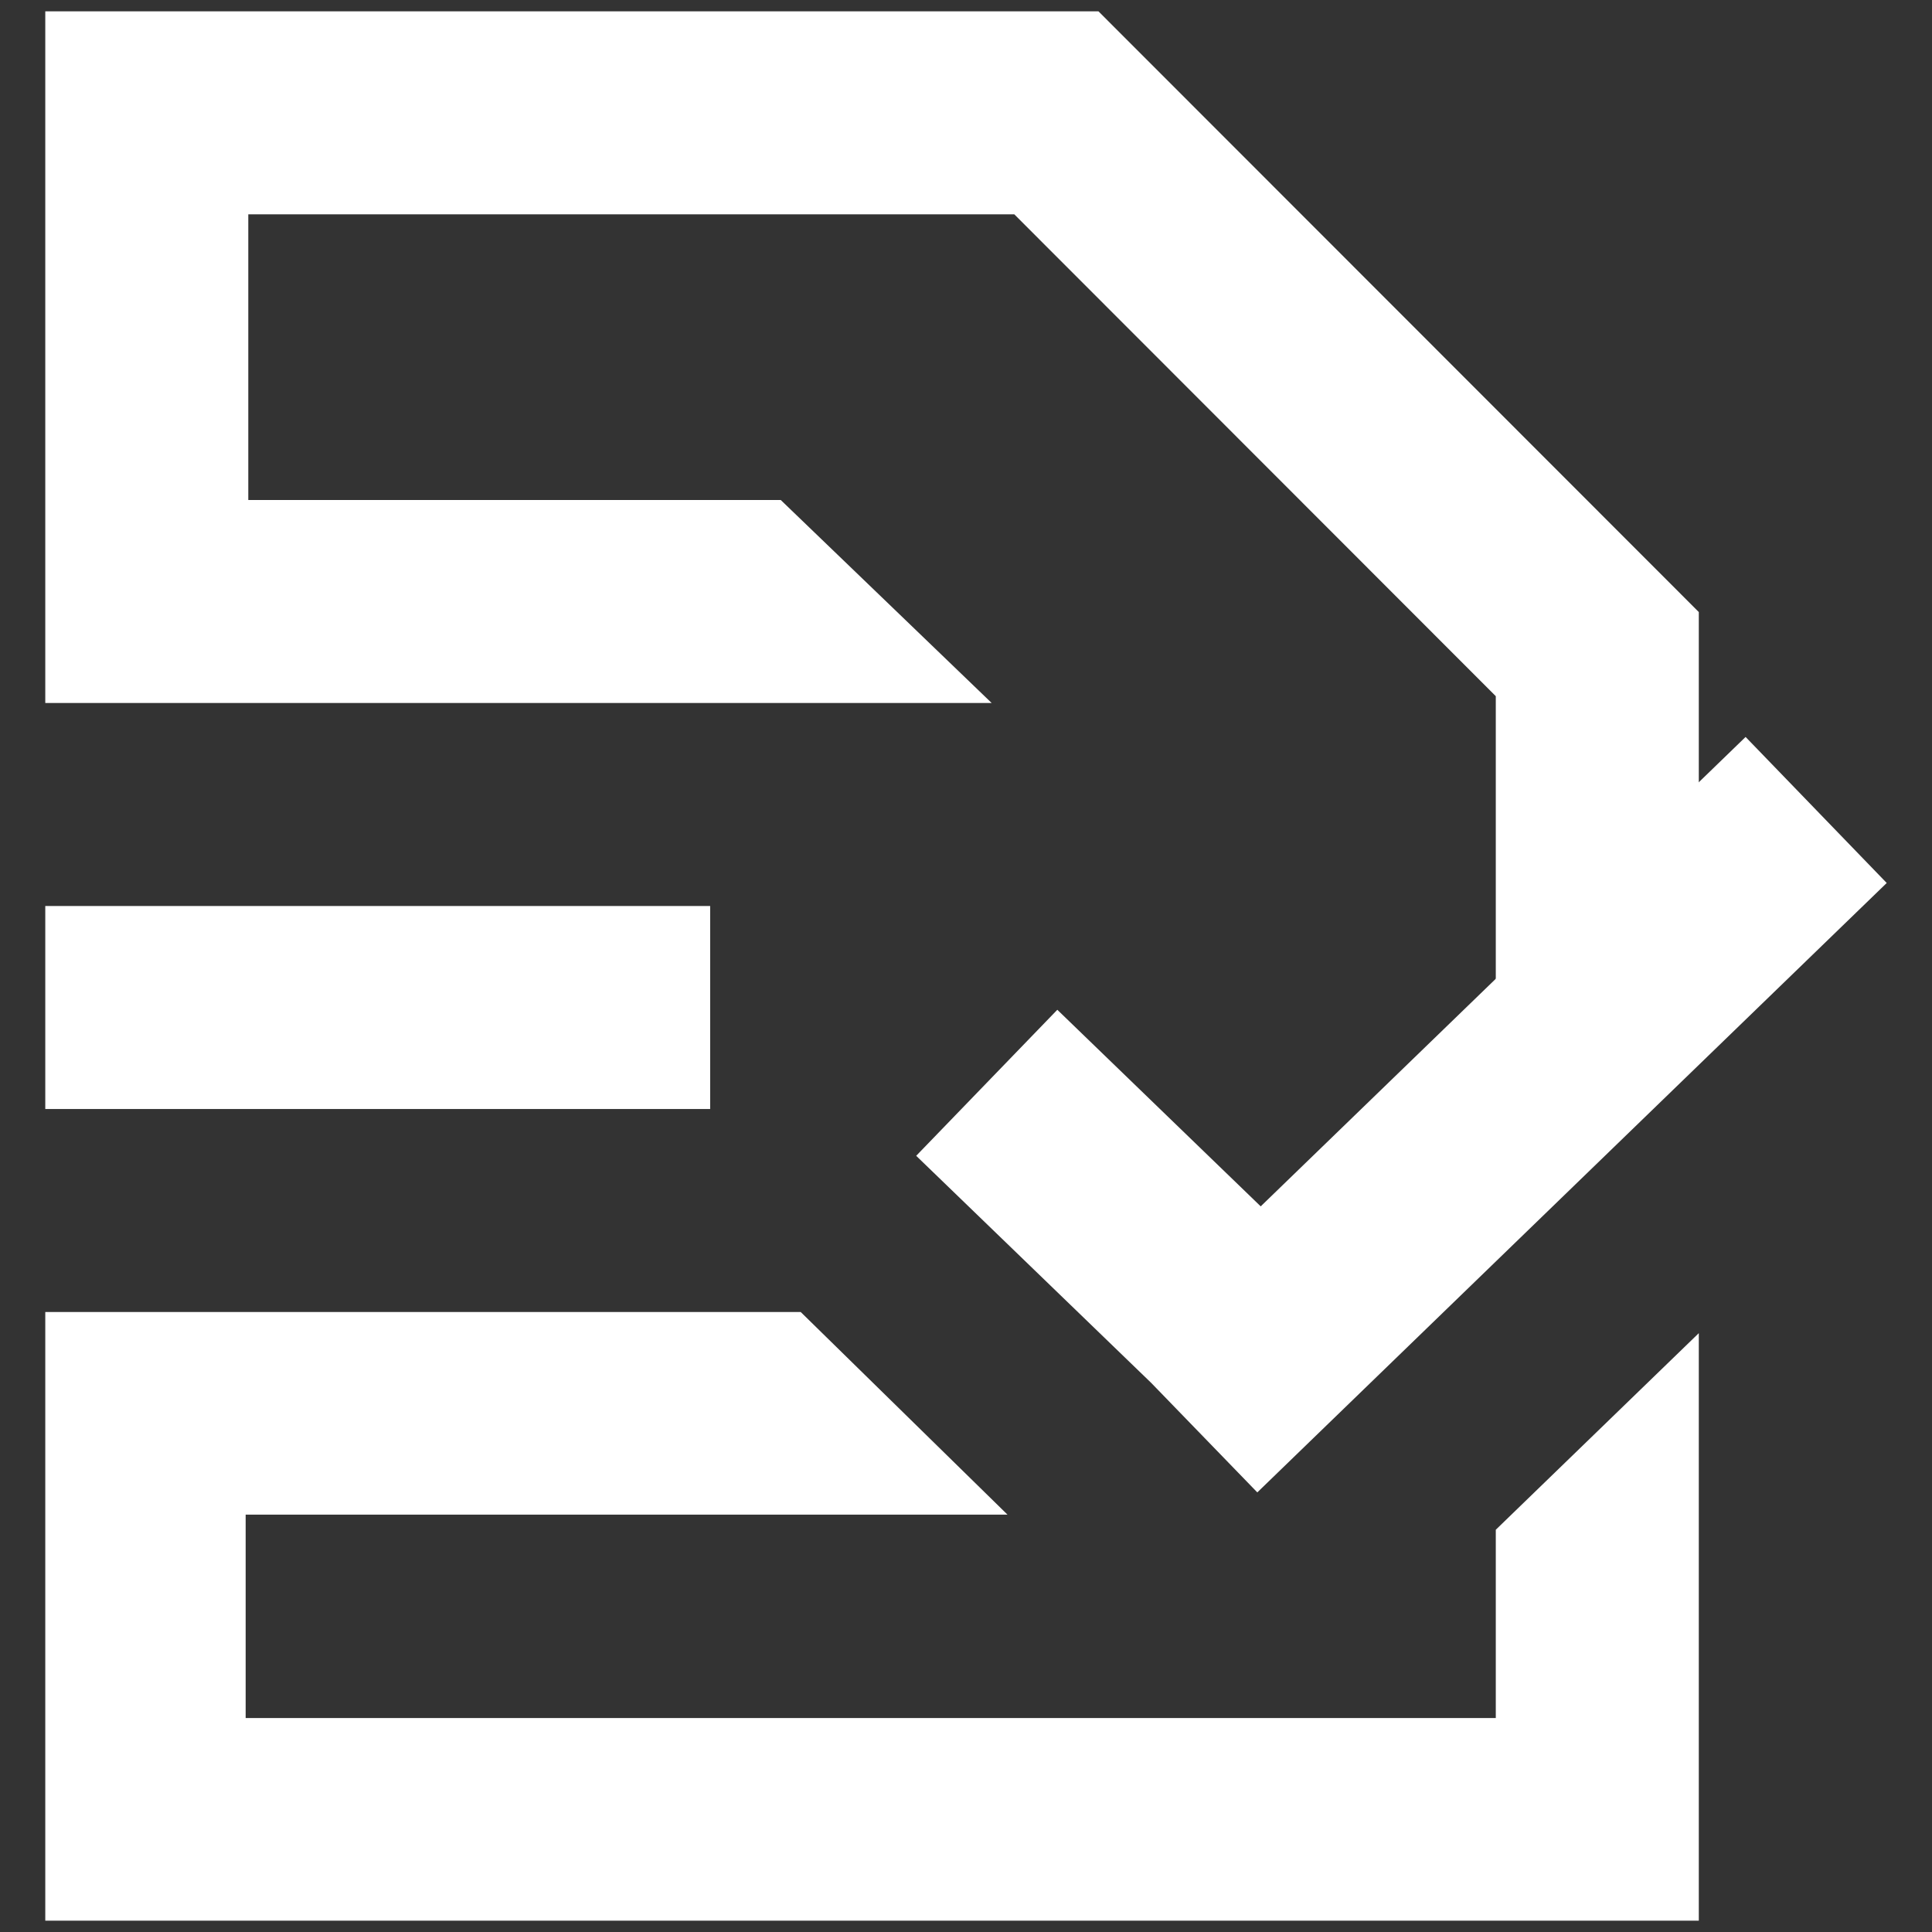 <?xml version="1.0" encoding="utf-8"?>
<!-- Generator: Adobe Illustrator 25.4.0, SVG Export Plug-In . SVG Version: 6.00 Build 0)  -->
<svg version="1.1" id="Layer_1" xmlns="http://www.w3.org/2000/svg" xmlns:xlink="http://www.w3.org/1999/xlink" x="0px" y="0px"
	 viewBox="0 0 512 512" style="enable-background:new 0 0 512 512;" xml:space="preserve">
<rect x="0" y="0" width="512" height="512" fill="#333333" stroke="none"/>
<style type="text/css">
	.st0{fill:#FFFFFF;}
</style>
<g>
	<g>
		<polygon class="st0" points="291.1,3 12,3 12,132.5 12,132.5 12,186.3 12,186.3 12,186.3 65.8,186.3 65.8,186.3 262.8,186.3 
			206.9,132.5 65.8,132.5 65.8,56.8 268.8,56.8 396.4,184.5 396.4,304.9 450.2,252.9 450.2,162.2 		"/>
		<polygon class="st0" points="396.4,455.3 65.1,455.3 65.1,401.4 267,401.4 212.2,347.7 12,347.7 12,350.3 12,401.4 12,509 12,509 
			65.1,509 450.2,509 450.2,353.3 396.4,405.4 		"/>
		<rect x="12" y="240.1" class="st0" width="176.2" height="53.8"/>
	</g>
	<polygon class="st0" points="500,234 462.6,195.3 334.1,319.7 280.2,267.6 242.8,306.3 305.1,366.5 333.2,395.5 	"/>
</g>
</svg>
